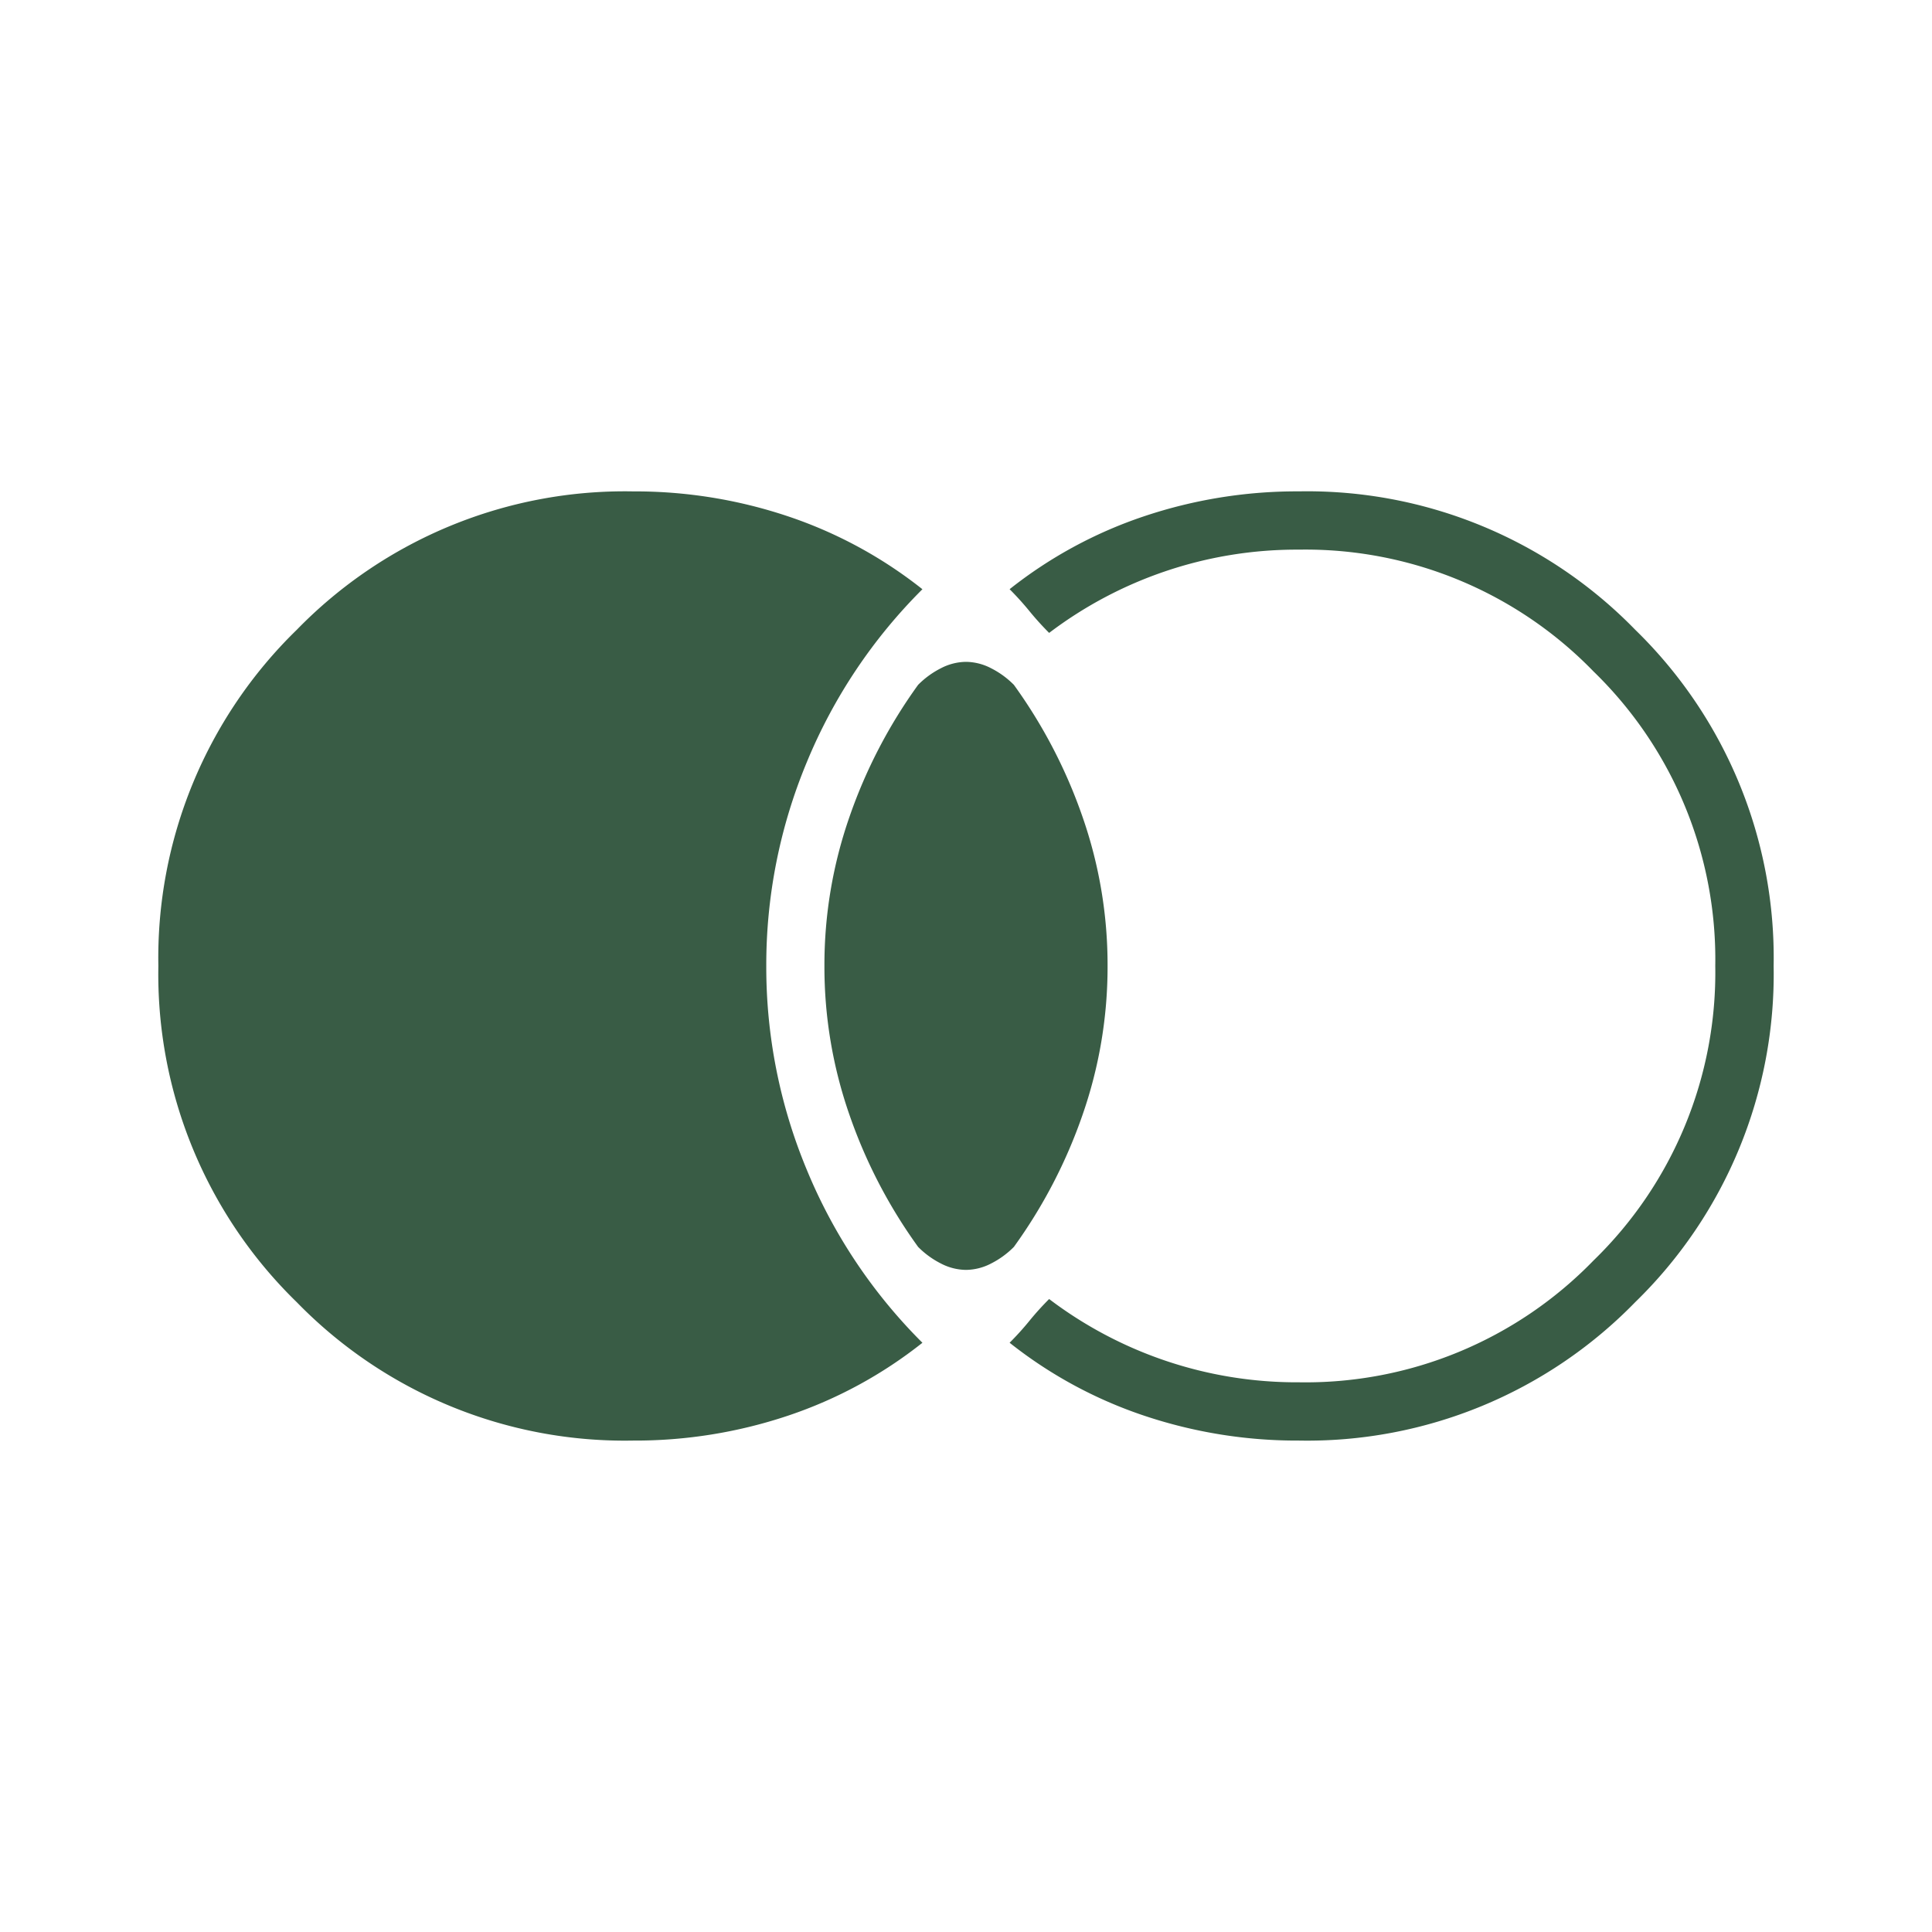 <svg xmlns="http://www.w3.org/2000/svg" xmlns:xlink="http://www.w3.org/1999/xlink" width="61" height="61" viewBox="0 0 61 61">
  <defs>
    <style>
      .cls-1 {
        clip-path: url(#clip-Overlap);
      }

      .cls-2 {
        fill: #395c45;
      }
    </style>
    <clipPath id="clip-Overlap">
      <rect width="61" height="61"/>
    </clipPath>
  </defs>
  <g id="Overlap" class="cls-1">
    <path id="join_left_FILL0_wght100_GRAD0_opsz24" class="cls-2" d="M106.985-678.031A14.451,14.451,0,0,1,96.37-682.4,14.45,14.45,0,0,1,92-693.016a14.451,14.451,0,0,1,4.37-10.614A14.451,14.451,0,0,1,106.985-708a15.186,15.186,0,0,1,4.9.789,13.965,13.965,0,0,1,4.239,2.3,16.686,16.686,0,0,0-3.648,5.455,16.646,16.646,0,0,0-1.282,6.441,16.647,16.647,0,0,0,1.282,6.441,16.683,16.683,0,0,0,3.648,5.455,13.962,13.962,0,0,1-4.239,2.3A15.183,15.183,0,0,1,106.985-678.031Zm21.031,0a15.183,15.183,0,0,1-4.9-.789,13.962,13.962,0,0,1-4.239-2.3q.329-.328.624-.69t.624-.69a12.948,12.948,0,0,0,3.648,1.939,12.928,12.928,0,0,0,4.239.69,12.668,12.668,0,0,0,9.3-3.845,12.668,12.668,0,0,0,3.845-9.3,12.668,12.668,0,0,0-3.845-9.3,12.668,12.668,0,0,0-9.3-3.845,12.931,12.931,0,0,0-4.239.69,12.952,12.952,0,0,0-3.648,1.939q-.329-.329-.624-.69t-.624-.69a13.964,13.964,0,0,1,4.239-2.3,15.186,15.186,0,0,1,4.9-.789,14.451,14.451,0,0,1,10.614,4.37A14.451,14.451,0,0,1,143-693.016a14.45,14.45,0,0,1-4.37,10.614A14.451,14.451,0,0,1,128.015-678.031ZM117.5-683.42a1.75,1.75,0,0,1-.789-.2,2.774,2.774,0,0,1-.723-.526,16.076,16.076,0,0,1-2.169-4.173,14.2,14.2,0,0,1-.789-4.7,14.2,14.2,0,0,1,.789-4.7,16.077,16.077,0,0,1,2.169-4.173,2.771,2.771,0,0,1,.723-.526,1.748,1.748,0,0,1,.789-.2,1.748,1.748,0,0,1,.789.2,2.771,2.771,0,0,1,.723.526,16.077,16.077,0,0,1,2.169,4.173,14.2,14.2,0,0,1,.789,4.7,14.2,14.2,0,0,1-.789,4.7,16.076,16.076,0,0,1-2.169,4.173,2.773,2.773,0,0,1-.723.526A1.75,1.75,0,0,1,117.5-683.42Z" transform="translate(-87 723.515)"/>
  </g>
</svg>
